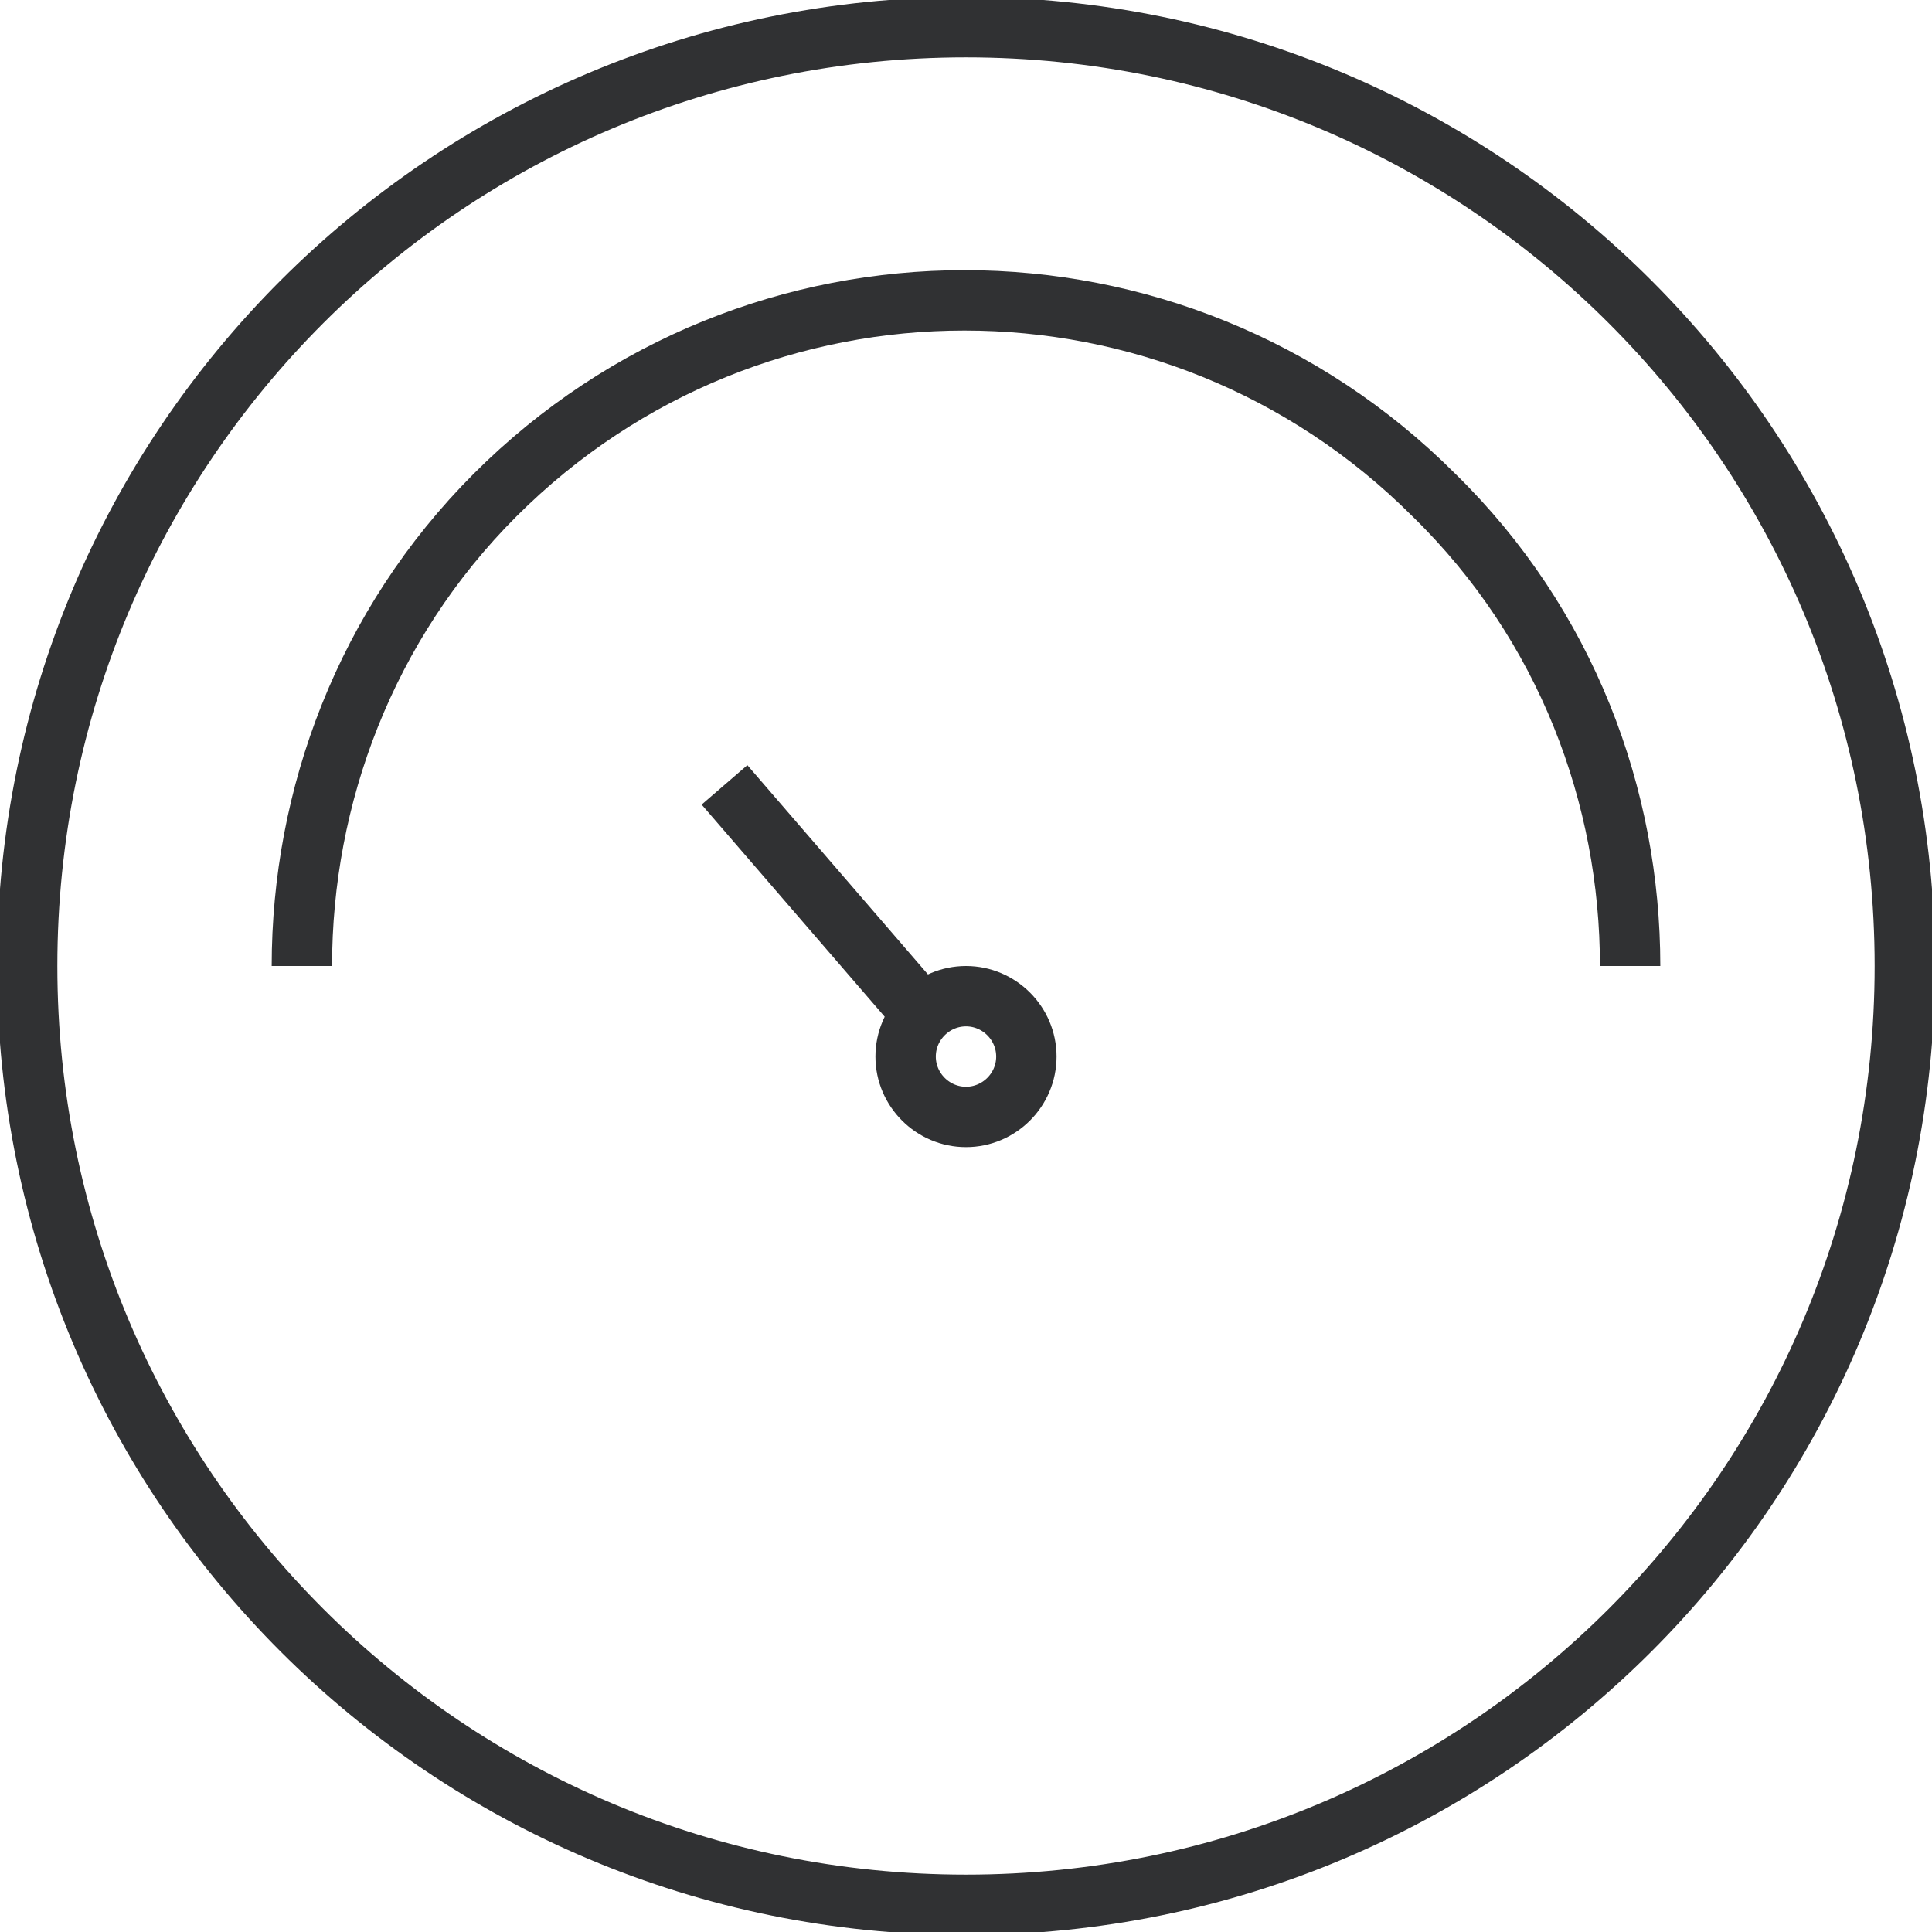 <svg version="1.1" id="Layer_1" xmlns="http://www.w3.org/2000/svg" x="0" y="0" width="80" height="80" viewBox="0 0 64 64" style="enable-background:new 0 0 64 64" xml:space="preserve"><style>.st0{fill:none;stroke:#303133;stroke-width:2;stroke-miterlimit:10}</style><path class="st0" d="M32 .9C49.2.9 63.1 14.8 63.1 32c0 17.2-13.9 31.1-31.1 31.1C14.8 63.1.9 49.2.9 32 .9 14.8 14.8.9 32 .9z"/><path class="st0" d="M10 32c0-5.6 2.1-11.3 6.4-15.6 8.6-8.6 22.5-8.6 31.1 0 4.4 4.3 6.5 10 6.5 15.6m-30-6 6.3 7.3M32 33c1.1 0 2 .9 2 2s-.9 2-2 2-2-.9-2-2 .9-2 2-2z"/></svg>